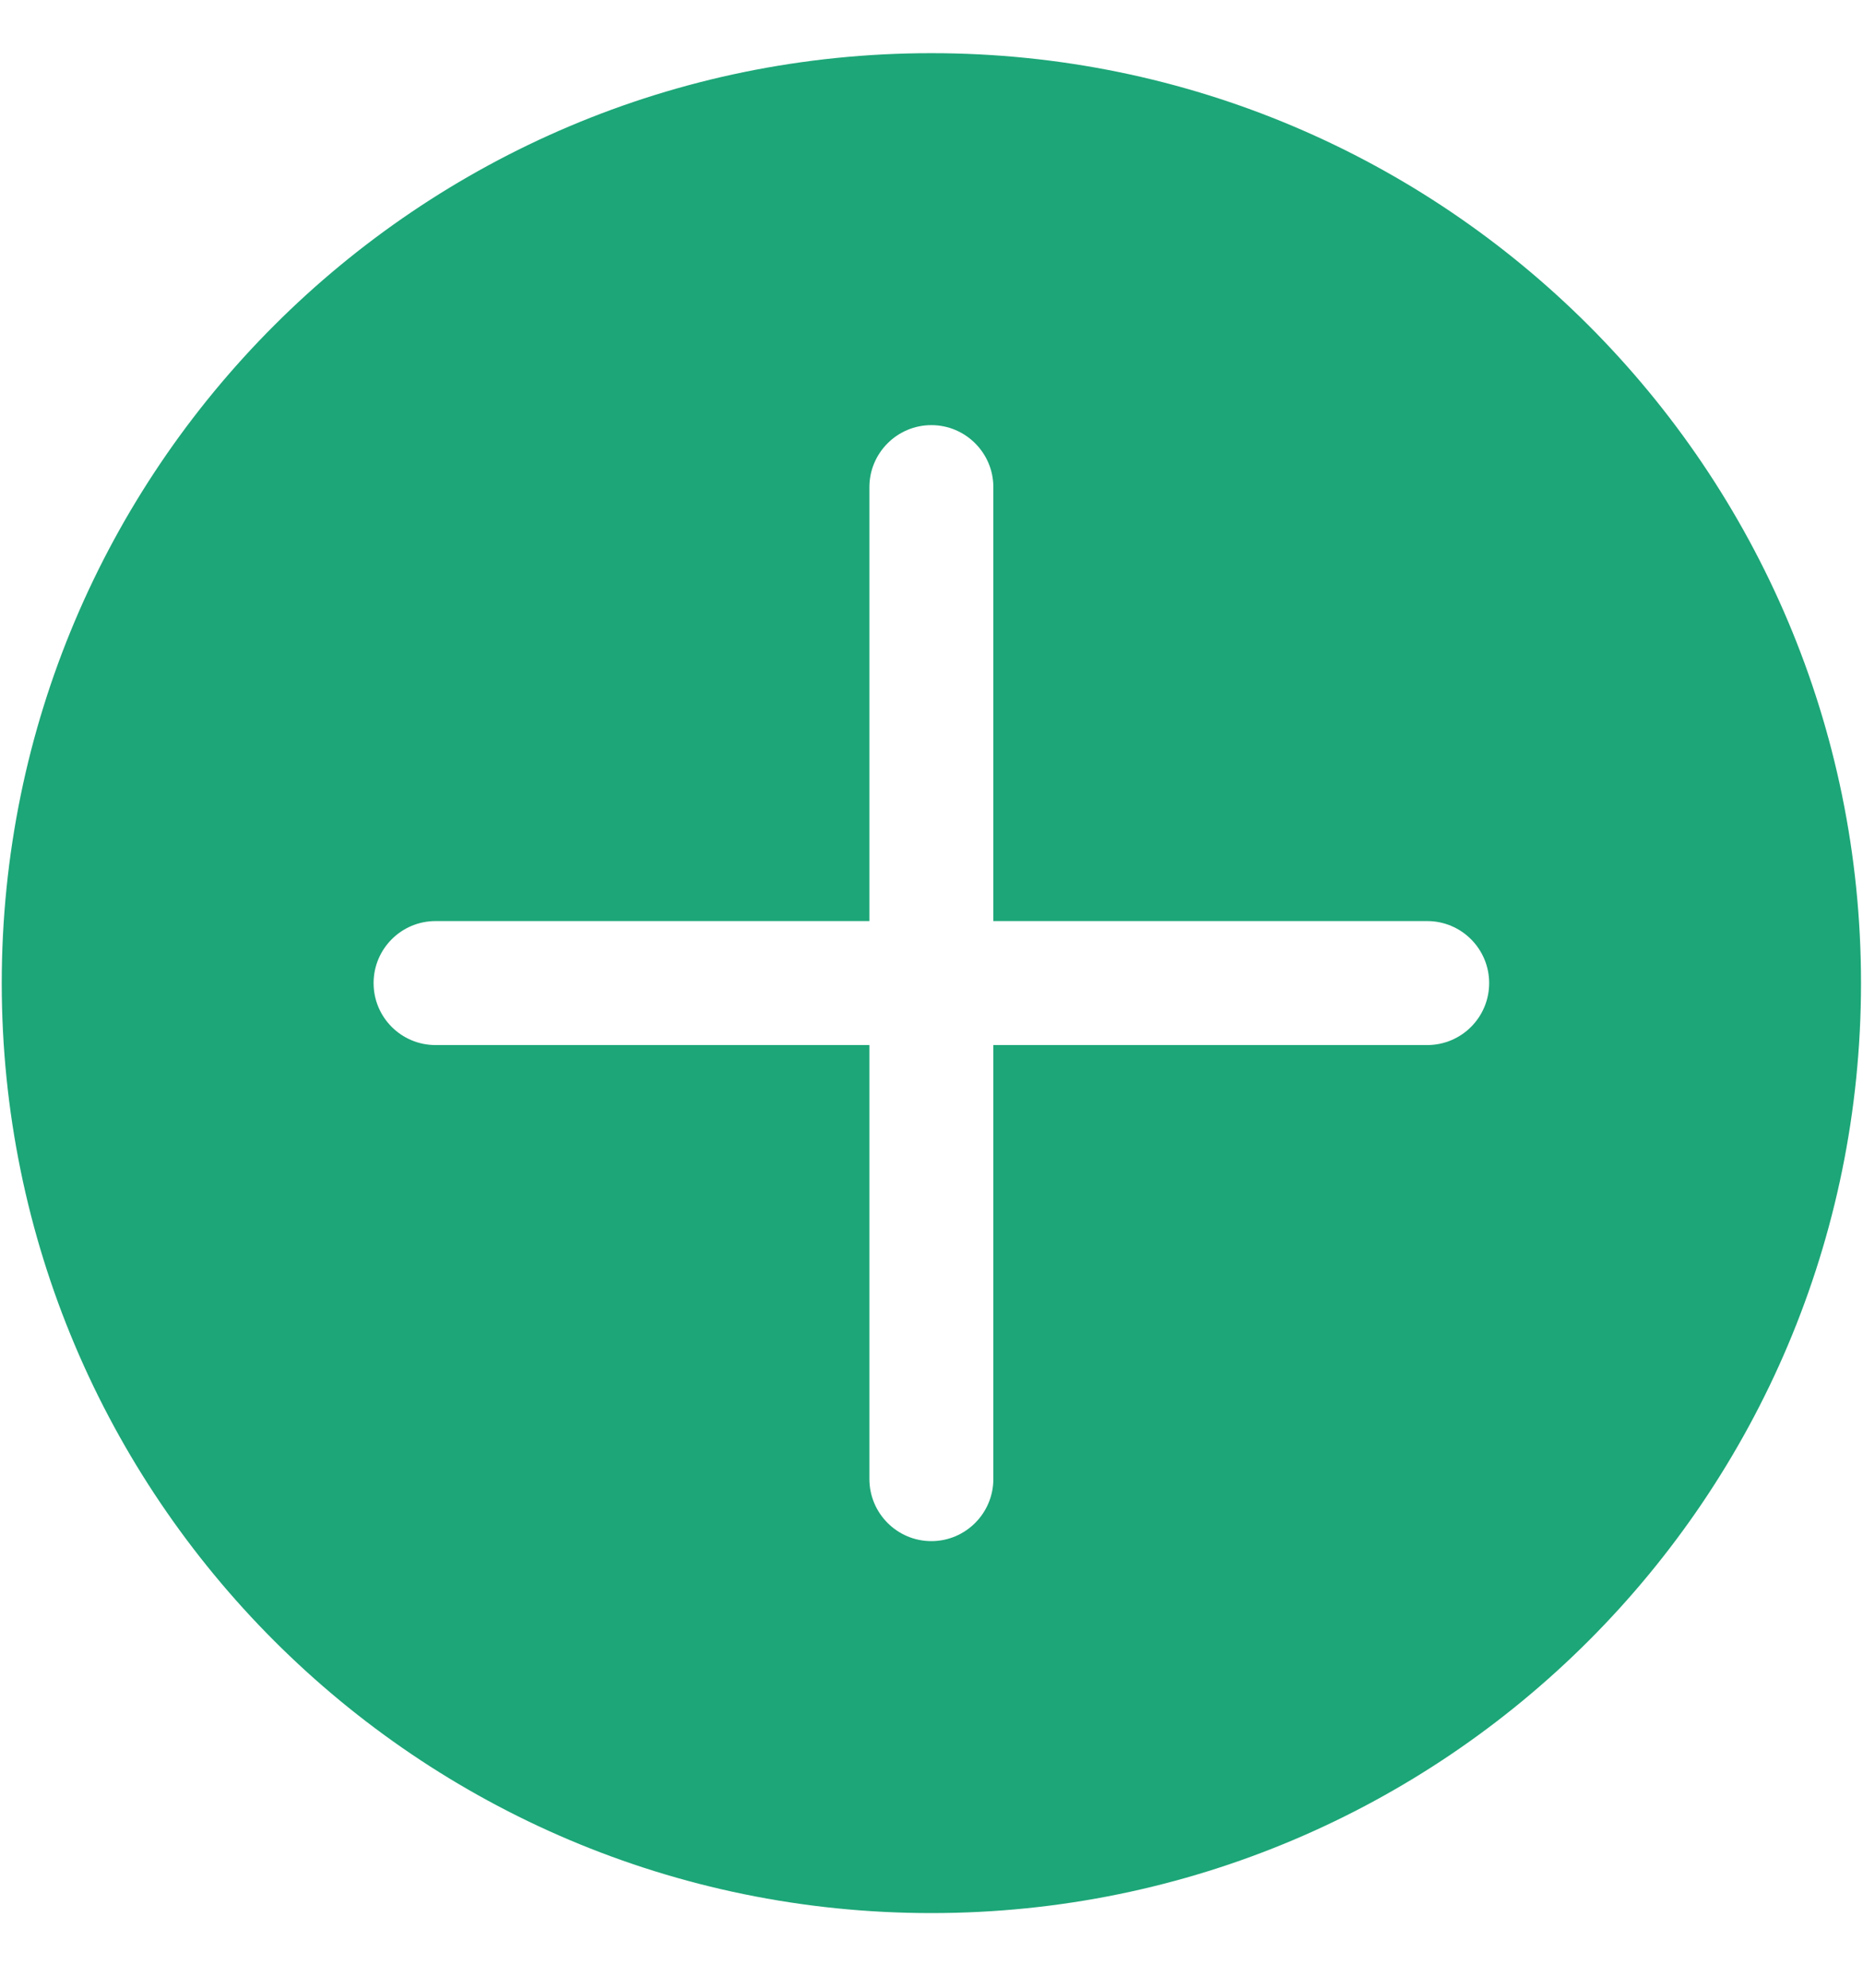 <svg width="15" height="16" viewBox="0 0 15 16" fill="none" xmlns="http://www.w3.org/2000/svg">
<path d="M7.499 0.428C11.633 0.428 14.984 3.78 14.984 7.913C14.984 12.047 11.633 15.399 7.499 15.399C3.365 15.399 0.014 12.047 0.014 7.913C0.014 3.78 3.365 0.428 7.499 0.428ZM11.491 8.412C11.767 8.412 11.99 8.189 11.99 7.913C11.99 7.638 11.767 7.414 11.491 7.414H7.998V3.921C7.998 3.646 7.774 3.422 7.499 3.422C7.224 3.422 7 3.646 7 3.921V7.414H3.507C3.231 7.414 3.008 7.638 3.008 7.913C3.008 8.189 3.231 8.412 3.507 8.412H7V11.905C7 12.181 7.224 12.405 7.499 12.405C7.774 12.405 7.998 12.181 7.998 11.905V8.412H11.491Z" fill="#1DA678"/>
</svg>
